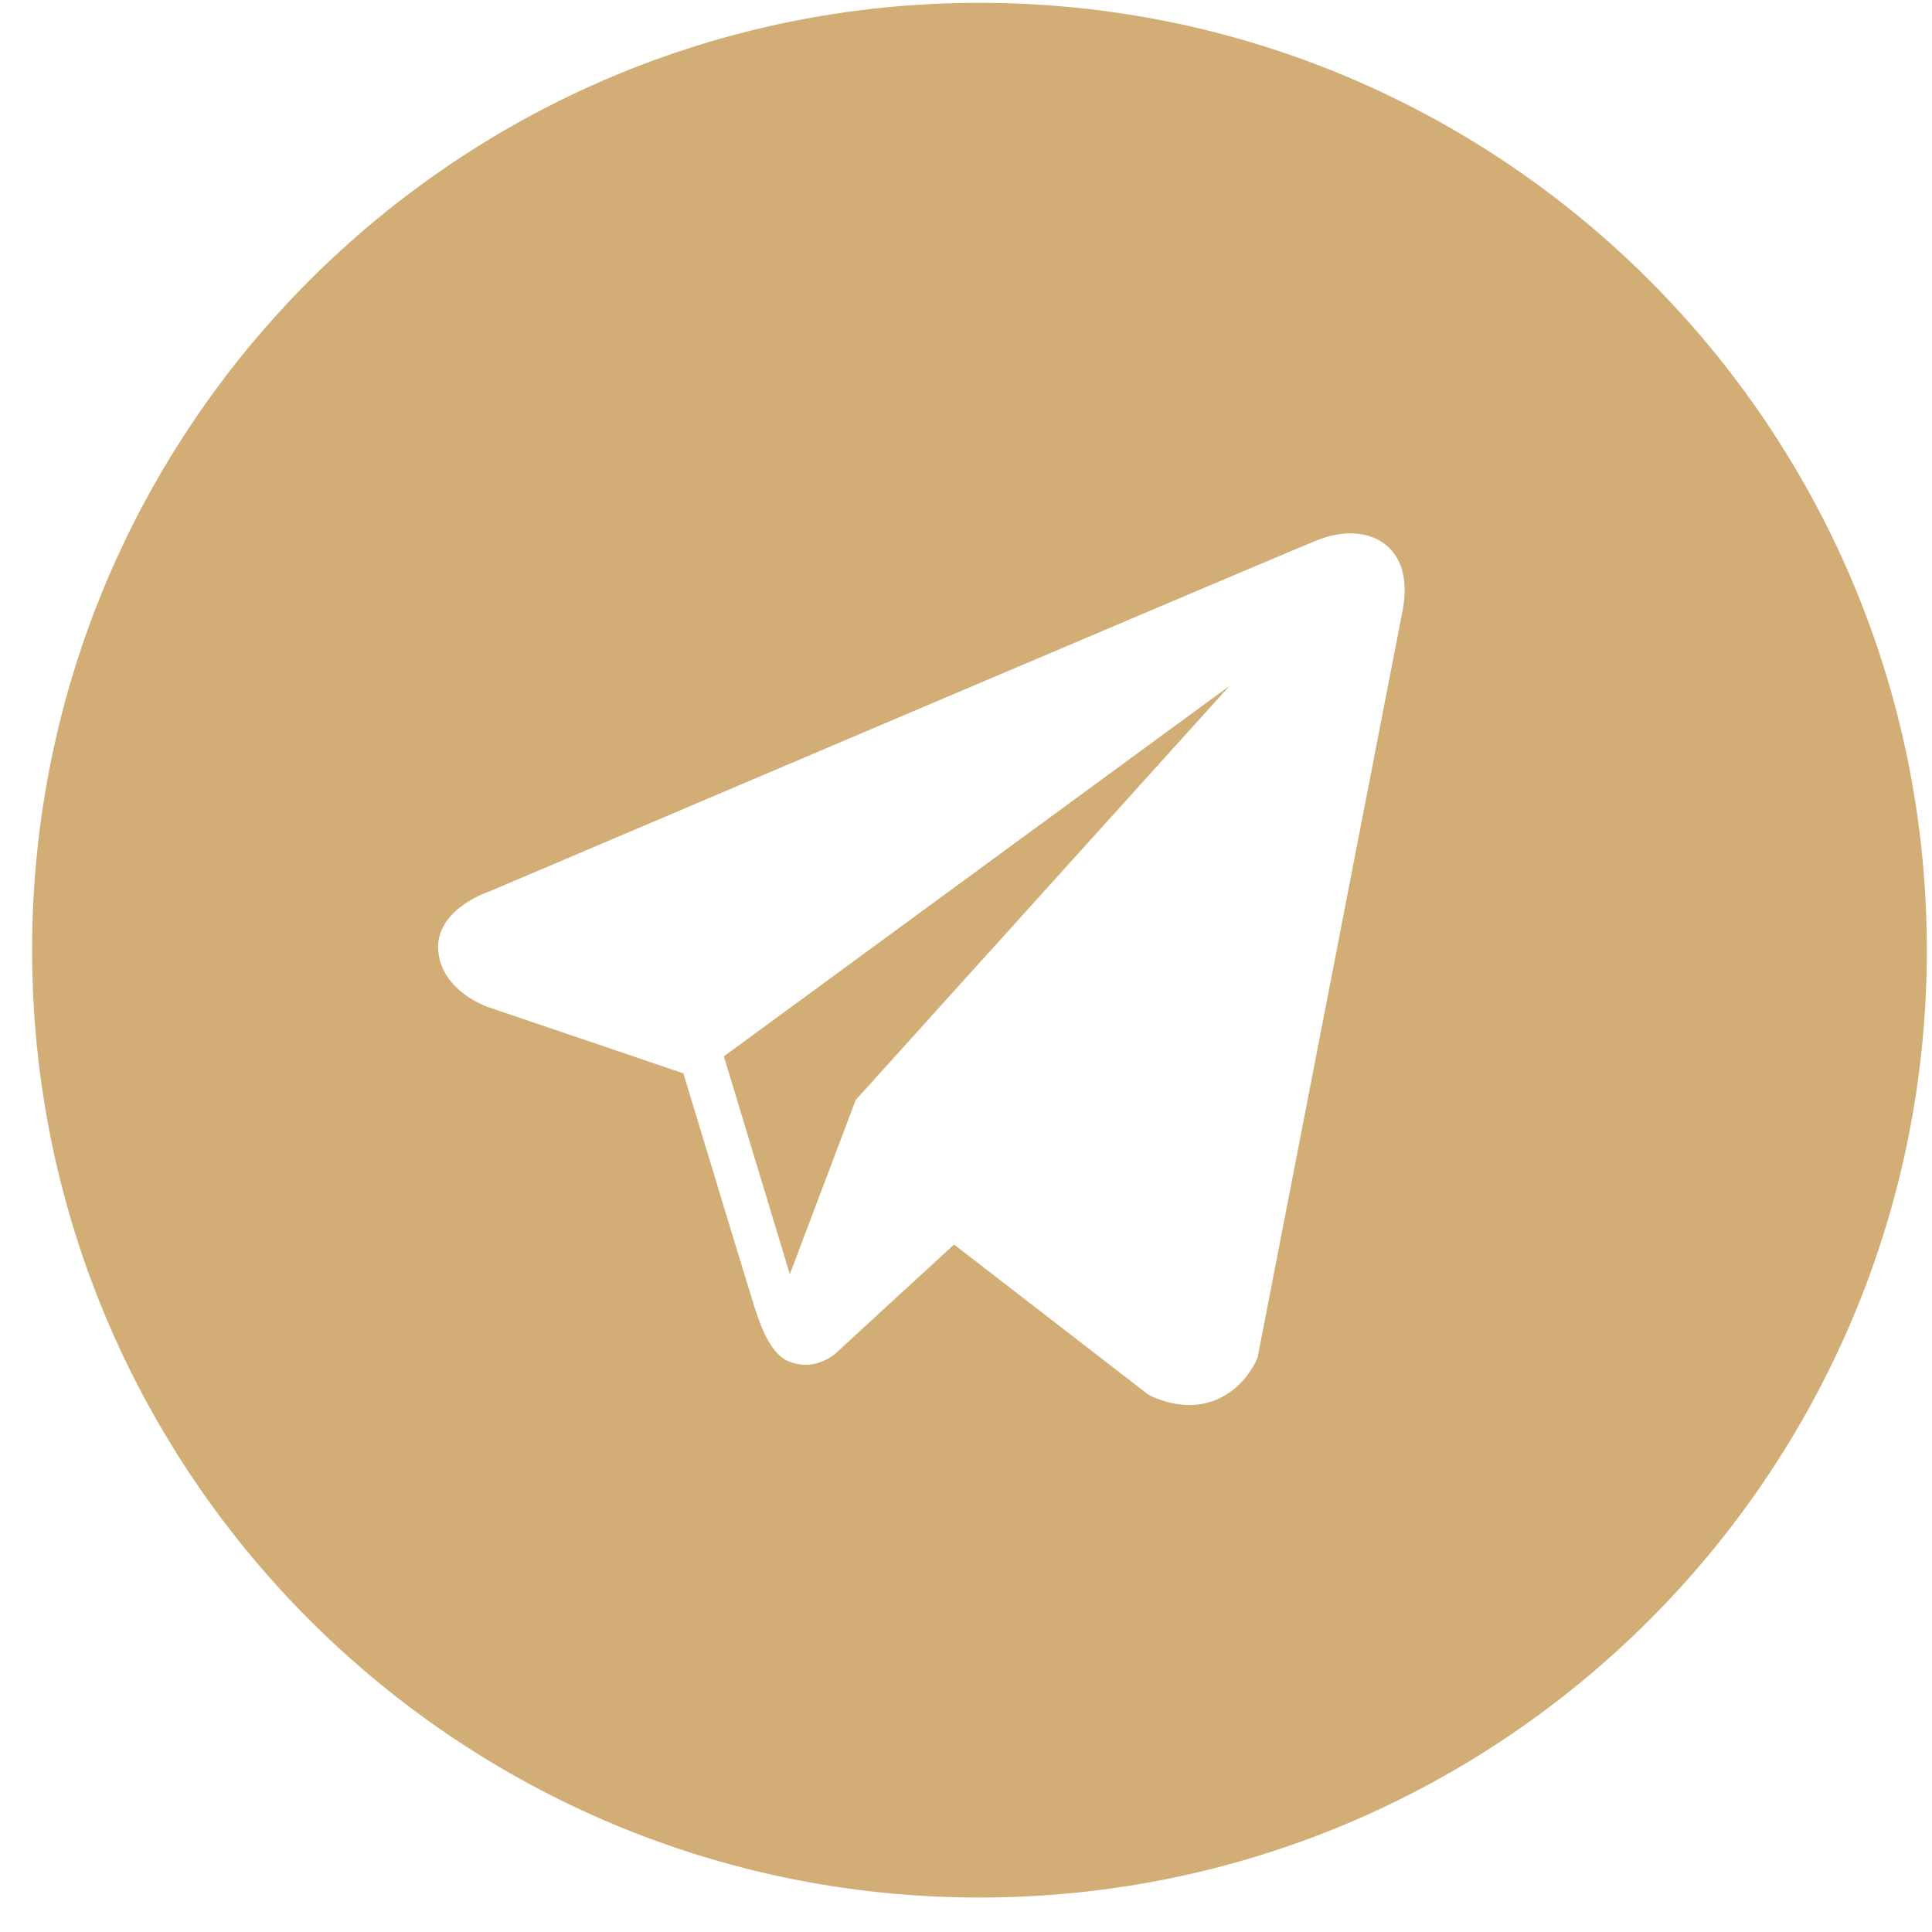 <?xml version="1.0" encoding="UTF-8"?> <svg xmlns="http://www.w3.org/2000/svg" width="37" height="37" viewBox="0 0 37 37" fill="none"> <path fill-rule="evenodd" clip-rule="evenodd" d="M18.758 36.34C28.778 36.34 36.901 28.217 36.901 18.197C36.901 8.177 28.778 0.054 18.758 0.054C8.738 0.054 0.615 8.177 0.615 18.197C0.615 28.217 8.738 36.34 18.758 36.34ZM25.227 10.345C25.74 10.141 26.236 10.179 26.552 10.444C26.778 10.634 27.012 11.02 26.844 11.78L24.084 26.001C24.06 26.061 23.839 26.584 23.285 26.809C23.123 26.875 22.953 26.908 22.776 26.908C22.546 26.908 22.306 26.853 22.055 26.742L21.967 26.69L18.271 23.834L15.982 25.938C15.778 26.097 15.464 26.207 15.147 26.087C14.786 25.978 14.58 25.448 14.454 25.046C14.267 24.45 13.473 21.828 13.156 20.783C13.13 20.696 13.107 20.619 13.087 20.556L9.343 19.285C9.25 19.251 8.484 18.959 8.397 18.251C8.299 17.466 9.251 17.114 9.36 17.077C9.96 16.821 24.687 10.559 25.226 10.345H25.227ZM15.126 24.403L16.389 21.064L23.547 13.135L13.863 20.23L15.126 24.403Z" fill="#D2AD75"></path> </svg> 